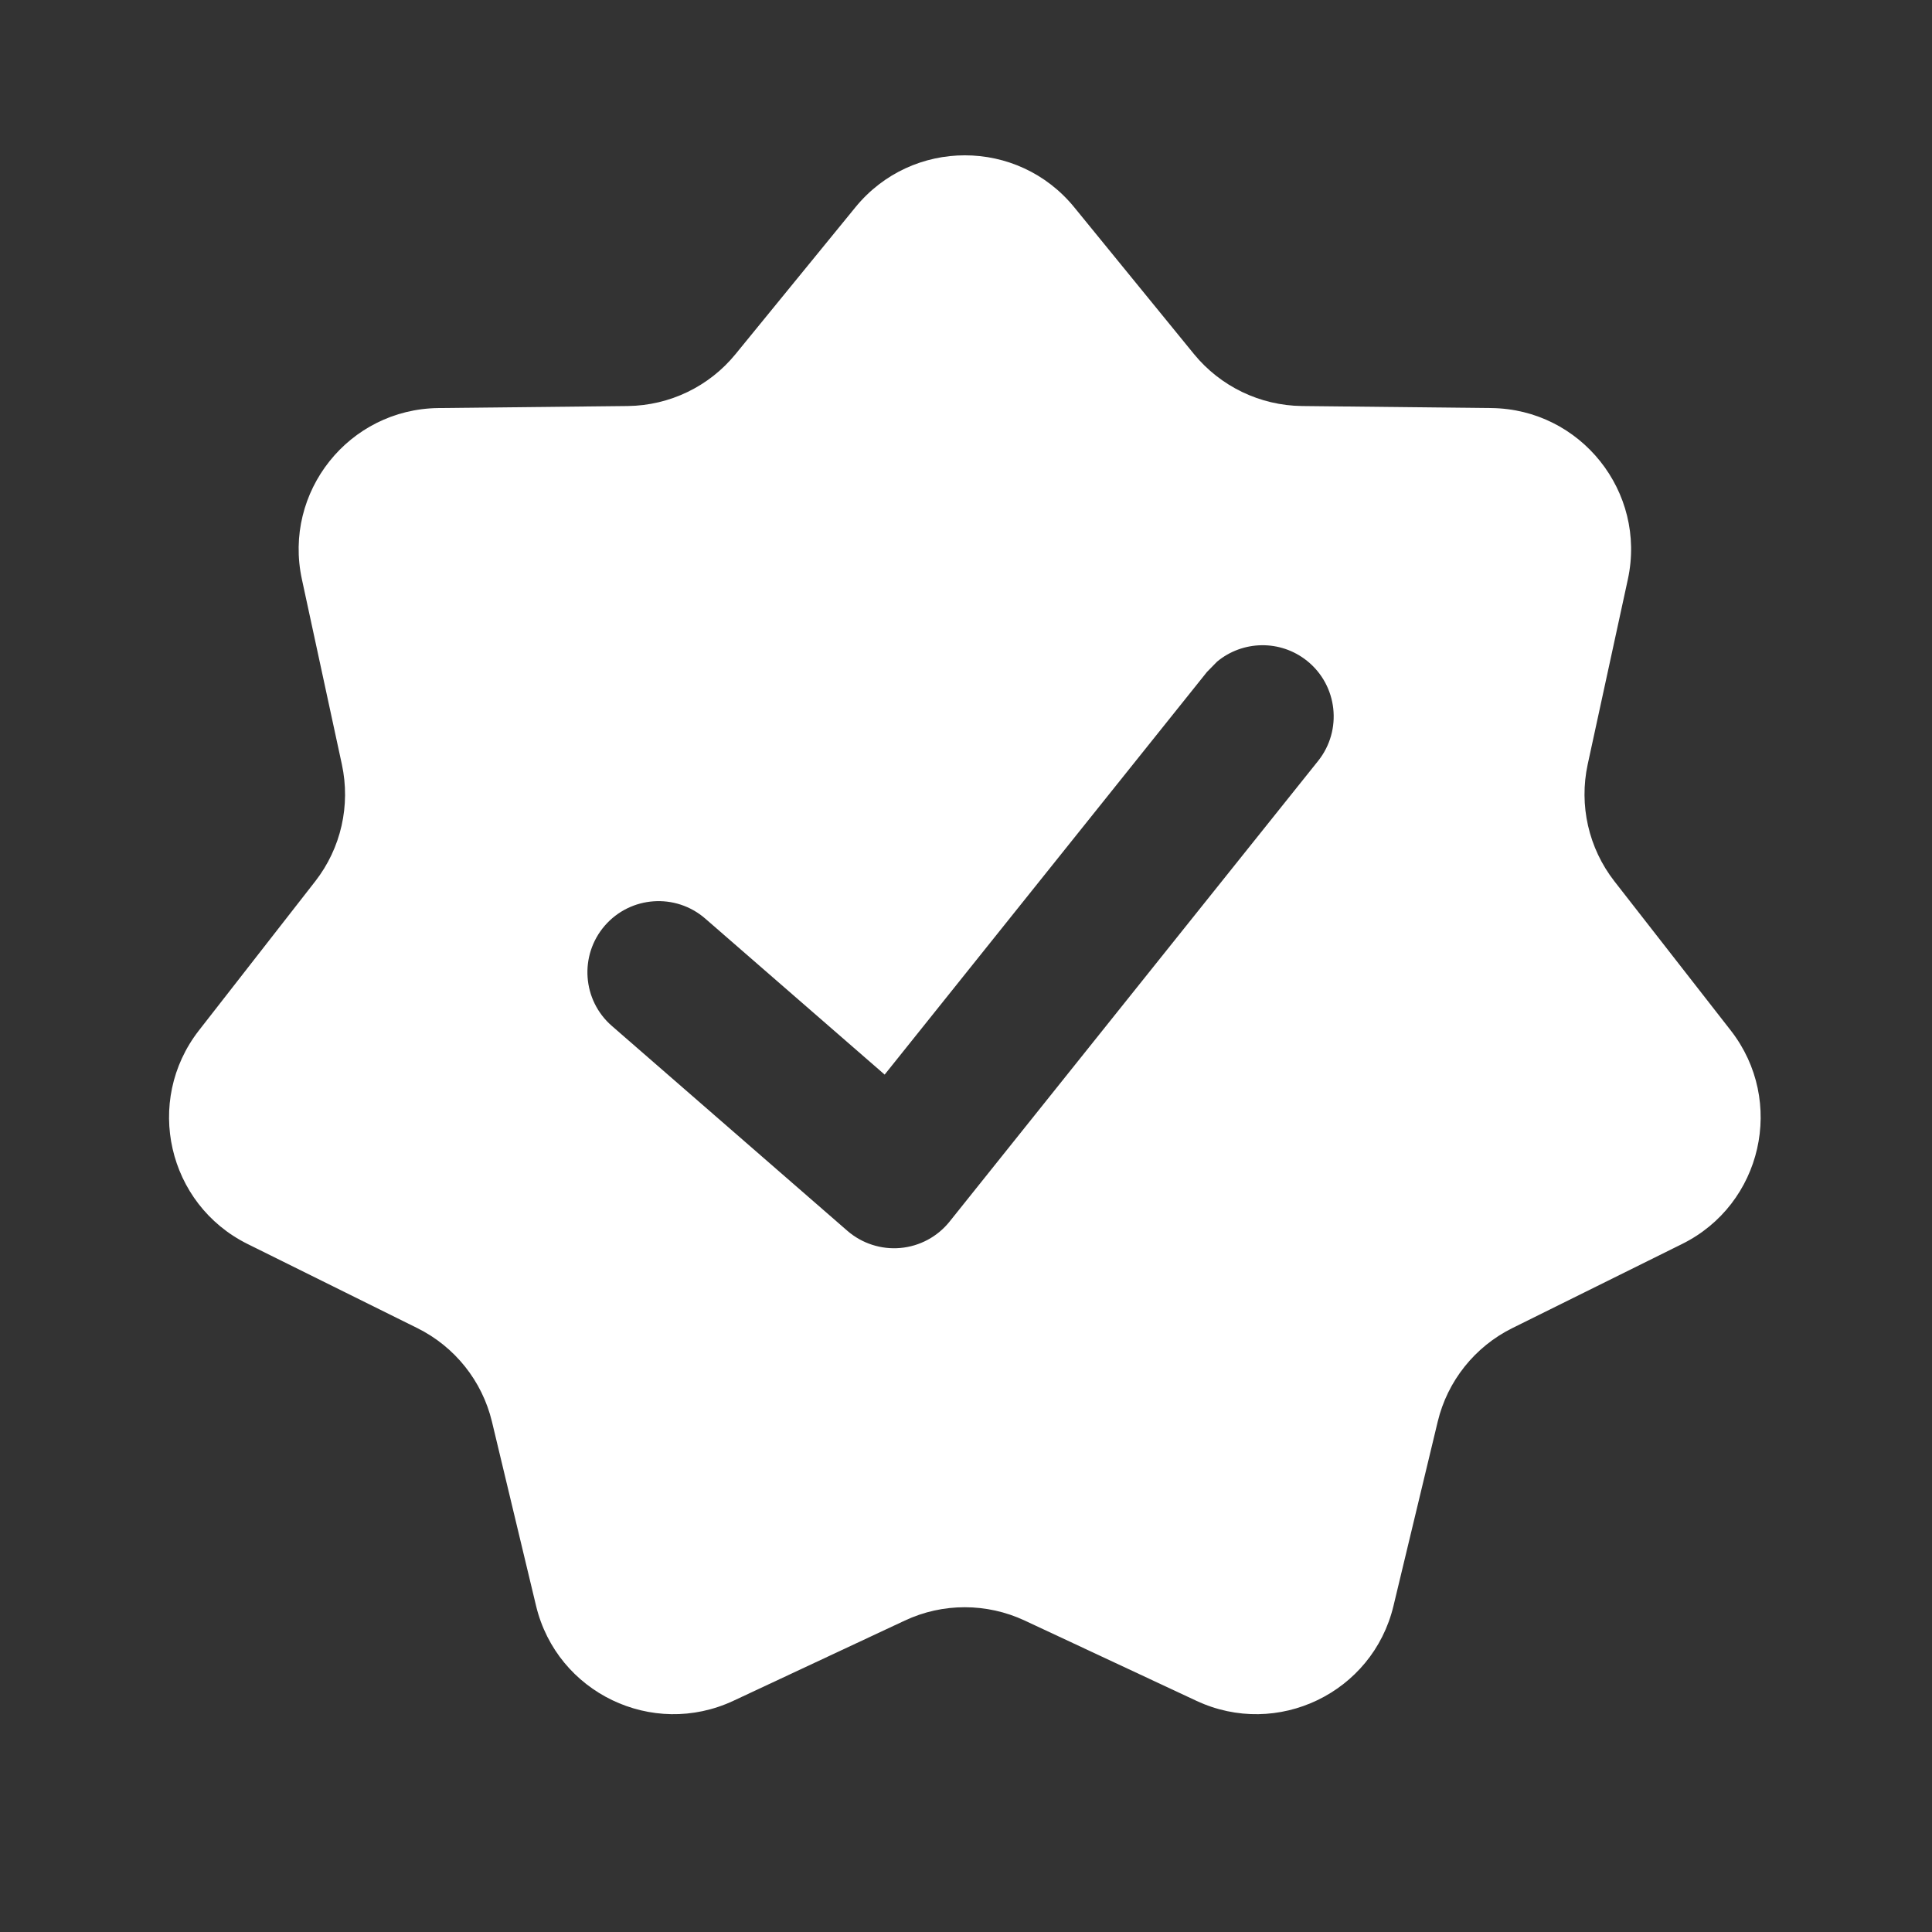 <svg width="19" height="19" viewBox="0 0 19 19" fill="none" xmlns="http://www.w3.org/2000/svg">
<rect x="0" y="0" width="19" height="19" fill="#333333" stroke="none"/>
<path d="M8.412 2.039C8.968 1.357 10.009 1.357 10.565 2.039L11.742 3.482C12.003 3.801 12.392 3.988 12.804 3.993L14.666 4.013C15.545 4.023 16.195 4.837 16.009 5.697L15.614 7.517C15.527 7.92 15.623 8.341 15.876 8.666L17.021 10.134C17.562 10.828 17.33 11.844 16.542 12.234L14.873 13.061C14.504 13.244 14.235 13.581 14.139 13.981L13.704 15.793C13.499 16.648 12.561 17.099 11.765 16.726L10.077 15.937C9.704 15.763 9.272 15.762 8.899 15.937L7.213 16.726C6.416 17.099 5.478 16.648 5.272 15.793L4.838 13.981C4.742 13.581 4.473 13.244 4.104 13.061L2.435 12.234C1.647 11.843 1.416 10.828 1.956 10.134L3.101 8.666C3.354 8.341 3.449 7.92 3.362 7.517L2.969 5.697C2.783 4.837 3.431 4.023 4.311 4.013L6.174 3.993C6.586 3.988 6.974 3.801 7.234 3.482L8.412 2.039ZM12.854 6.499C12.589 6.287 12.219 6.299 11.969 6.507L11.87 6.608L8.7 10.568L6.936 9.034C6.644 8.78 6.202 8.811 5.948 9.103C5.695 9.395 5.726 9.837 6.018 10.09L8.333 12.104C8.477 12.229 8.666 12.29 8.855 12.273C9.045 12.256 9.22 12.162 9.339 12.013L12.963 7.483C13.204 7.181 13.155 6.74 12.854 6.499Z" fill="white"/>
</svg>
